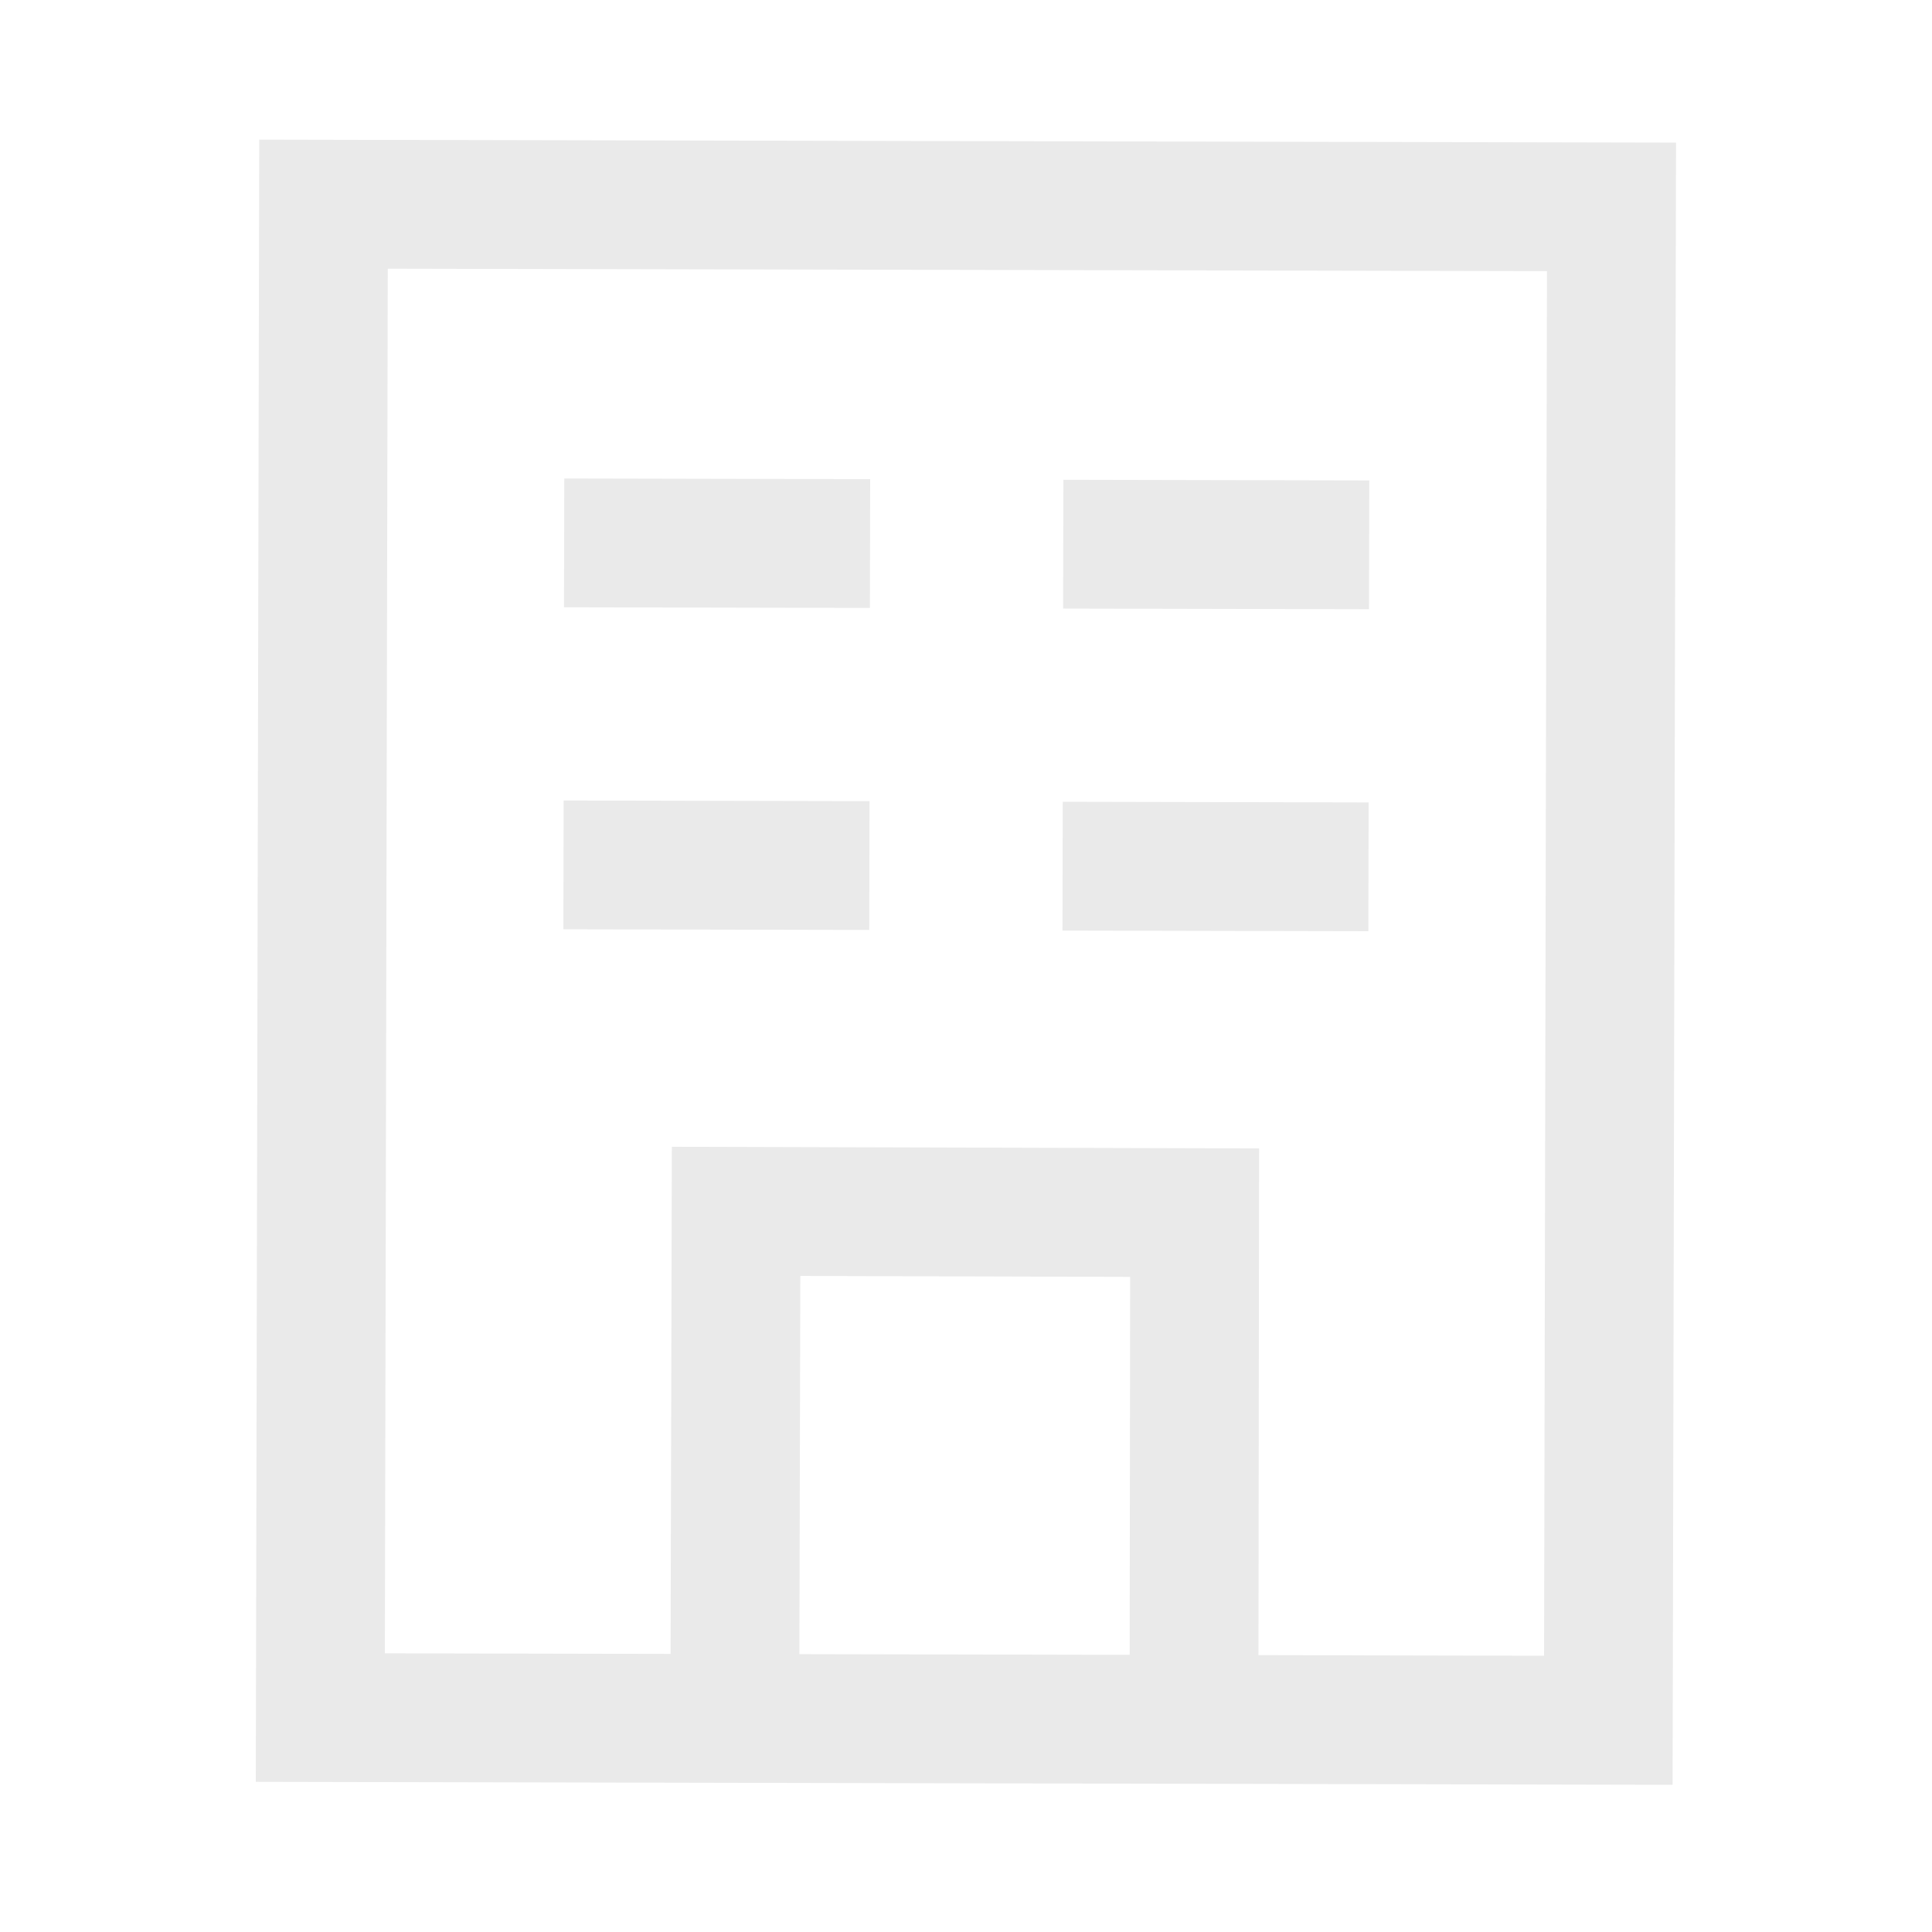 <svg xmlns="http://www.w3.org/2000/svg" viewBox="0 0 30 30"><defs><style>.cls-1{fill:none;stroke:#eaeaea;stroke-miterlimit:10;stroke-width:2px}</style></defs><g id="Layer_2" data-name="Layer 2"><g id="レイヤー_1" data-name="レイヤー 1"><path class="cls-1" transform="rotate(.12 14.339 14.309)" d="M5 3.19h20v23.5H5z"/><path class="cls-1" d="M8.76 8.43l4.75.01m3 .01l4.75.01M8.75 13.43l4.75.01m3 .01l4.75.01m-2.71 13.37l.01-8-7.12-.02-.02 8"/><rect x=".03" y=".03" transform="rotate(.12 14.339 14.309)" opacity=".32" fill="none"/></g></g></svg>